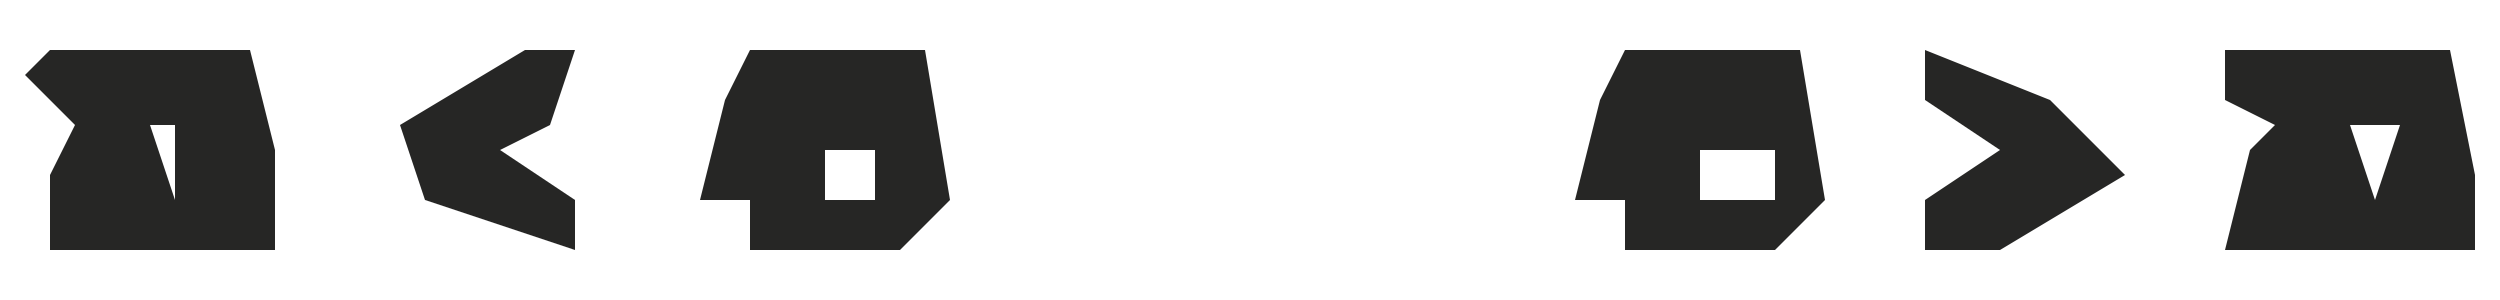 <?xml version="1.0" encoding="UTF-8"?>
<svg version="1.1" xmlns="http://www.w3.org/2000/svg" width="100" height="12">
<path d="M0,0 L9,0 L10,5 L10,8 L0,8 L1,4 L2,3 L0,2 Z M7,2 Z M5,3 L6,6 L7,3 Z M1,5 Z M8,5 Z " fill="#262625" transform="translate(89,2)"/>
<path d="M0,0 L8,0 L9,4 L9,8 L0,8 L0,5 L1,3 L-1,1 Z M6,2 Z M4,3 L5,6 L5,3 Z " fill="#262625" transform="translate(2,2)"/>
<path d="M0,0 L7,0 L8,6 L6,8 L0,8 L0,6 L-2,6 L-1,2 Z M4,1 Z M1,2 L2,4 Z M3,4 L3,6 L5,6 L5,4 Z " fill="#262625" transform="translate(30,2)"/>
<path d="M0,0 L7,0 L8,6 L6,8 L0,8 L0,6 L-2,6 L-1,2 Z M1,2 L2,4 Z M3,4 L3,6 L6,6 L6,4 Z " fill="#262625" transform="translate(65,2)"/>
<path d="M0,0 L5,2 L8,5 L3,8 L0,8 L0,6 L3,4 L0,2 Z " fill="#262625" transform="translate(77,2)"/>
<path d="M0,0 L2,0 L1,3 L-1,4 L2,6 L2,8 L-4,6 L-5,3 Z " fill="#262625" transform="translate(21,2)"/>
<path d="M0,0 L4,1 Z " fill="#272726" transform="translate(94,11)"/>
<path d="M0,0 L4,1 Z " fill="#272726" transform="translate(6,11)"/>
<path d="M0,0 L4,1 Z " fill="#262626" transform="translate(94,0)"/>
<path d="M0,0 L3,1 Z " fill="#262625" transform="translate(90,11)"/>
<path d="M0,0 L3,1 Z " fill="#272726" transform="translate(68,11)"/>
<path d="M0,0 L3,1 Z " fill="#272726" transform="translate(33,11)"/>
<path d="M0,0 L3,1 Z " fill="#262626" transform="translate(2,11)"/>
<path d="M0,0 Z " fill="#262625" transform="translate(12,3)"/>
<path d="M0,0 L3,1 Z " fill="#262626" transform="translate(90,0)"/>
<path d="M0,0 L3,1 Z " fill="#272726" transform="translate(7,0)"/>
<path d="M0,0 L3,1 Z " fill="#262625" transform="translate(2,0)"/>
<path d="M0,0 L2,1 Z " fill="#272726" transform="translate(65,11)"/>
<path d="M0,0 Z " fill="#272726" transform="translate(74,6)"/>
<path d="M0,0 L2,1 Z " fill="#262625" transform="translate(16,3)"/>
<path d="M0,0 Z " fill="#272726" transform="translate(78,11)"/>
<path d="M0,0 Z " fill="#272725" transform="translate(30,11)"/>
<path d="M0,0 Z " fill="#272726" transform="translate(21,11)"/>
<path d="M0,0 Z " fill="#272726" transform="translate(80,10)"/>
<path d="M0,0 Z " fill="#272726" transform="translate(64,10)"/>
<path d="M0,0 Z " fill="#272726" transform="translate(19,10)"/>
<path d="M0,0 Z " fill="#272726" transform="translate(82,9)"/>
<path d="M0,0 Z " fill="#262626" transform="translate(75,9)"/>
<path d="M0,0 Z " fill="#272726" transform="translate(63,9)"/>
<path d="M0,0 Z " fill="#262626" transform="translate(28,9)"/>
<path d="M0,0 Z " fill="#262626" transform="translate(24,9)"/>
<path d="M0,0 Z " fill="#272726" transform="translate(17,9)"/>
<path d="M0,0 Z " fill="#262626" transform="translate(12,9)"/>
<path d="M0,0 Z " fill="#272726" transform="translate(87,8)"/>
<path d="M0,0 Z " fill="#272725" transform="translate(83,8)"/>
<path d="M0,0 Z " fill="#272726" transform="translate(73,8)"/>
<path d="M0,0 Z " fill="#272726" transform="translate(38,8)"/>
<path d="M0,0 Z " fill="#272726" transform="translate(16,8)"/>
<path d="M0,0 Z " fill="#272726" transform="translate(99,6)"/>
<path d="M0,0 Z " fill="#272726" transform="translate(78,6)"/>
<path d="M0,0 Z " fill="#272726" transform="translate(61,6)"/>
<path d="M0,0 Z " fill="#272726" transform="translate(26,6)"/>
<path d="M0,0 Z " fill="#272726" transform="translate(21,6)"/>
<path d="M0,0 Z " fill="#272726" transform="translate(11,6)"/>
<path d="M0,0 Z " fill="#272726" transform="translate(89,5)"/>
<path d="M0,0 Z " fill="#272726" transform="translate(77,5)"/>
<path d="M0,0 Z " fill="#272726" transform="translate(73,5)"/>
<path d="M0,0 Z " fill="#272726" transform="translate(38,5)"/>
<path d="M0,0 Z " fill="#272726" transform="translate(22,5)"/>
<path d="M0,0 Z " fill="#272726" transform="translate(1,5)"/>
<path d="M0,0 Z " fill="#272726" transform="translate(76,4)"/>
<path d="M0,0 Z " fill="#272726" transform="translate(62,4)"/>
<path d="M0,0 Z " fill="#262626" transform="translate(37,4)"/>
<path d="M0,0 Z " fill="#272726" transform="translate(27,4)"/>
<path d="M0,0 Z " fill="#262625" transform="translate(23,4)"/>
<path d="M0,0 Z " fill="#272726" transform="translate(83,3)"/>
<path d="M0,0 Z " fill="#272726" transform="translate(75,3)"/>
<path d="M0,0 Z " fill="#262626" transform="translate(24,3)"/>
<path d="M0,0 Z " fill="#262625" transform="translate(99,2)"/>
<path d="M0,0 Z " fill="#272726" transform="translate(81,2)"/>
<path d="M0,0 Z " fill="#272726" transform="translate(73,2)"/>
<path d="M0,0 Z " fill="#272726" transform="translate(63,2)"/>
<path d="M0,0 Z " fill="#272726" transform="translate(38,2)"/>
<path d="M0,0 Z " fill="#272726" transform="translate(28,2)"/>
<path d="M0,0 Z " fill="#272726" transform="translate(18,2)"/>
<path d="M0,0 Z " fill="#272726" transform="translate(79,1)"/>
<path d="M0,0 Z " fill="#262626" transform="translate(76,1)"/>
<path d="M0,0 Z " fill="#272726" transform="translate(64,1)"/>
<path d="M0,0 Z " fill="#272726" transform="translate(29,1)"/>
<path d="M0,0 Z " fill="#272726" transform="translate(20,1)"/>
<path d="M0,0 Z " fill="#262626" transform="translate(77,0)"/>
<path d="M0,0 Z " fill="#272726" transform="translate(70,0)"/>
<path d="M0,0 Z " fill="#272726" transform="translate(68,0)"/>
<path d="M0,0 Z " fill="#272725" transform="translate(65,0)"/>
<path d="M0,0 Z " fill="#272726" transform="translate(33,0)"/>
<path d="M0,0 Z " fill="#272725" transform="translate(30,0)"/>
<path d="M0,0 Z " fill="#262626" transform="translate(22,0)"/>
</svg>
